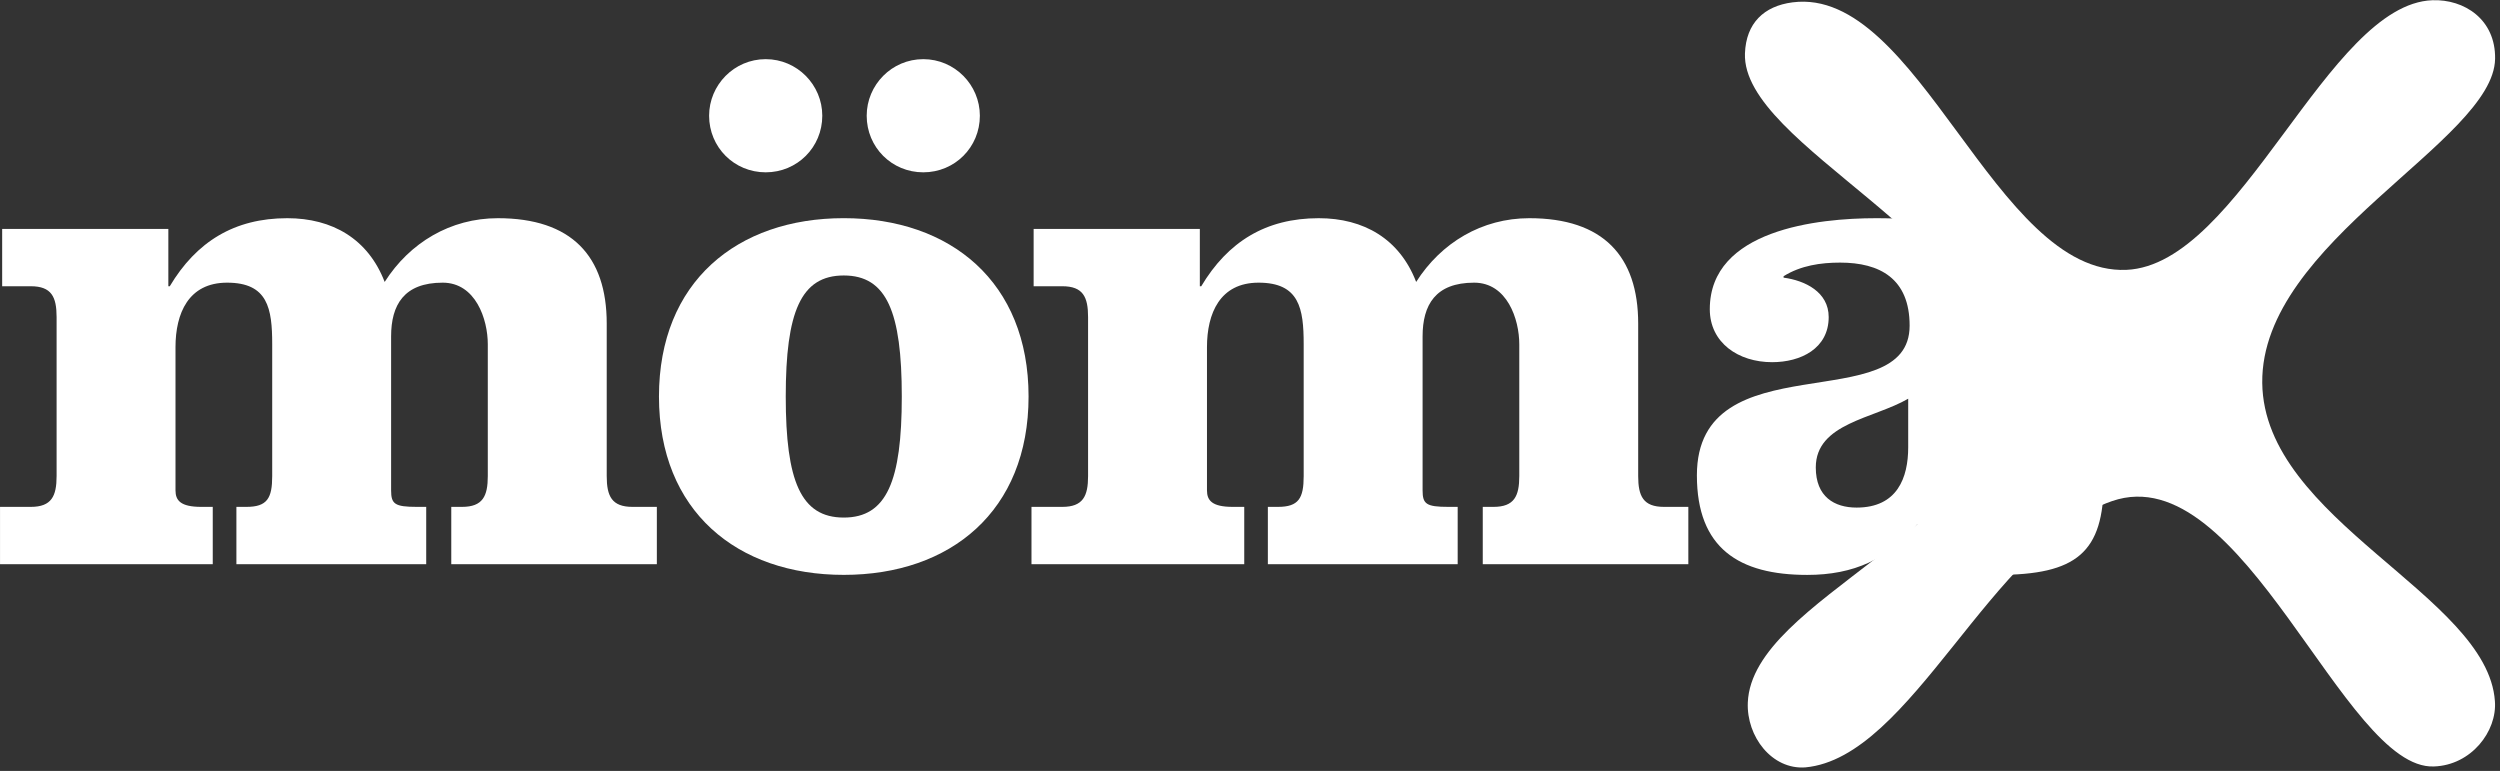 <?xml version="1.0" encoding="UTF-8" standalone="no"?>
<!DOCTYPE svg PUBLIC "-//W3C//DTD SVG 1.1//EN" "http://www.w3.org/Graphics/SVG/1.1/DTD/svg11.dtd">
<svg width="100%" height="100%" viewBox="0 0 561 173" version="1.1" xmlns="http://www.w3.org/2000/svg" xmlns:xlink="http://www.w3.org/1999/xlink" xml:space="preserve" xmlns:serif="http://www.serif.com/" style="fill-rule:evenodd;clip-rule:evenodd;stroke-linejoin:round;stroke-miterlimit:2;">
    <rect x="0" y="0" width="561" height="173" fill="#333333" stroke="none"/>
    <g transform="matrix(1.333,0,0,-1.333,0,172.228)">
        <g>
            <clipPath id="_clip1">
                <rect x="0.004" y="0" width="420.024" height="129.173"/>
            </clipPath>
            <g clip-path="url(#_clip1)">
                <g transform="matrix(1,0,0,1,420.025,119.289)">
                    <path d="M0.004,0C-0.236,-13.858 -39.457,-30.733 -39.193,-54.546C-38.932,-77.697 -1.266,-90.28 -0.027,-108.113C0.369,-113.215 -4.033,-118.909 -10.283,-119.112C-25.48,-119.794 -42.412,-66.825 -64.481,-74.442C-84.95,-81.505 -98.196,-117.635 -116.116,-119.269C-121.729,-119.676 -126.032,-114.087 -125.796,-108.351C-125.071,-90.744 -83.45,-79.398 -83.628,-54.541C-83.796,-30.778 -126.849,-14.616 -126.276,0.923C-126.087,6.017 -123.085,8.895 -118.27,9.518C-97.032,12.268 -84.229,-36.46 -62.065,-35.515C-42.83,-34.697 -28.197,9.254 -10.539,9.876C-5.205,10.064 0.121,6.665 0.004,-0" style="fill:white;fill-rule:nonzero;"/>
                </g>
                <g transform="matrix(1,0,0,1,28.336,90.662)">
                    <path d="M0.004,0L0.004,-9.646L0.245,-9.646C4.705,-2.169 11.098,1.81 20.02,1.81C27.618,1.81 33.645,-1.688 36.419,-8.921C40.638,-2.29 47.514,1.81 55.472,1.81C67.891,1.81 73.8,-4.581 73.8,-15.917L73.8,-41.6C73.8,-44.976 74.645,-46.787 78.14,-46.787L82.239,-46.787L82.239,-56.432L47.632,-56.432L47.632,-46.787L49.442,-46.787C52.938,-46.787 53.781,-44.976 53.781,-41.6L53.781,-19.414C53.781,-15.193 51.733,-9.043 46.187,-9.043C39.675,-9.043 37.504,-12.78 37.504,-18.087L37.504,-44.011C37.504,-46.302 38.107,-46.787 41.845,-46.787L43.413,-46.787L43.413,-56.432L11.46,-56.432L11.46,-46.787L13.147,-46.787C16.643,-46.787 17.488,-45.337 17.488,-41.6L17.488,-19.414C17.488,-13.383 16.764,-9.043 9.891,-9.043C3.379,-9.043 1.208,-14.227 1.208,-19.895L1.208,-44.011C1.208,-45.702 2.054,-46.787 5.55,-46.787L7.479,-46.787L7.479,-56.432L-28.332,-56.432L-28.332,-46.787L-23.15,-46.787C-19.652,-46.787 -18.808,-44.976 -18.808,-41.6L-18.808,-14.832C-18.808,-11.454 -19.652,-9.646 -23.15,-9.646L-27.971,-9.646L-27.971,-0L0.004,0Z" style="fill:white;fill-rule:nonzero;"/>
                </g>
                <g transform="matrix(1,0,0,1,164.948,109.719)">
                    <path d="M0.004,0C0.004,-5.305 -4.216,-9.525 -9.522,-9.525C-14.827,-9.525 -19.047,-5.305 -19.047,0C-19.047,5.186 -14.827,9.526 -9.522,9.526C-4.216,9.526 0.004,5.186 0.004,0M-32.674,-47.268C-32.674,-61.498 -30.142,-67.644 -22.907,-67.644C-15.671,-67.644 -13.139,-61.498 -13.139,-47.268C-13.139,-33.039 -15.671,-26.89 -22.907,-26.89C-30.142,-26.89 -32.674,-33.039 -32.674,-47.268M-26.523,0C-26.523,-5.305 -30.743,-9.525 -36.049,-9.525C-41.356,-9.525 -45.575,-5.305 -45.575,0C-45.575,5.186 -41.356,9.526 -36.049,9.526C-30.743,9.526 -26.523,5.186 -26.523,0M8.203,-47.268C8.203,-66.559 -4.939,-77.291 -22.907,-77.291C-40.873,-77.291 -54.016,-66.559 -54.016,-47.268C-54.016,-27.974 -40.873,-17.243 -22.907,-17.243C-4.939,-17.243 8.203,-27.974 8.203,-47.268" style="fill:white;fill-rule:nonzero;"/>
                </g>
                <g transform="matrix(1,0,0,1,201.978,90.662)">
                    <path d="M0.004,0L0.004,-9.646L0.243,-9.646C4.706,-2.169 11.097,1.81 20.021,1.81C27.618,1.81 33.645,-1.688 36.42,-8.921C40.637,-2.29 47.51,1.81 55.471,1.81C67.891,1.81 73.797,-4.581 73.797,-15.917L73.797,-41.6C73.797,-44.976 74.643,-46.787 78.139,-46.787L82.24,-46.787L82.24,-56.432L47.633,-56.432L47.633,-46.787L49.442,-46.787C52.938,-46.787 53.781,-44.976 53.781,-41.6L53.781,-19.414C53.781,-15.193 51.733,-9.043 46.184,-9.043C39.674,-9.043 37.504,-12.78 37.504,-18.087L37.504,-44.011C37.504,-46.302 38.106,-46.787 41.846,-46.787L43.41,-46.787L43.41,-56.432L11.456,-56.432L11.456,-46.787L13.148,-46.787C16.642,-46.787 17.487,-45.337 17.487,-41.6L17.487,-19.414C17.487,-13.383 16.763,-9.043 9.89,-9.043C3.378,-9.043 1.207,-14.227 1.207,-19.895L1.207,-44.011C1.207,-45.702 2.053,-46.787 5.549,-46.787L7.48,-46.787L7.48,-56.432L-28.336,-56.432L-28.336,-46.787L-23.148,-46.787C-19.652,-46.787 -18.809,-44.976 -18.809,-41.6L-18.809,-14.832C-18.809,-11.454 -19.652,-9.646 -23.148,-9.646L-27.974,-9.646L-27.974,-0L0.004,0Z" style="fill:white;fill-rule:nonzero;"/>
                </g>
                <g transform="matrix(1,0,0,1,321.226,62.085)">
                    <path d="M0.004,0C-5.785,-3.377 -15.553,-4.1 -15.553,-11.575C-15.553,-16.52 -12.416,-18.33 -8.678,-18.33C-1.807,-18.33 0.004,-13.266 0.004,-8.199L0.004,0ZM32.922,-7.234L32.922,-13.869C32.922,-25.926 28.342,-29.663 14.957,-29.663C9.168,-29.663 3.5,-26.891 1.57,-21.101C-3.373,-27.013 -9.16,-29.663 -17,-29.663C-28.451,-29.663 -35.568,-25.203 -35.568,-12.901C-35.568,9.887 0.244,-3.498 0.244,12.299C0.244,20.257 -4.822,22.911 -11.451,22.911C-14.707,22.911 -18.084,22.428 -20.976,20.618L-20.976,20.379C-17.359,19.896 -13.381,17.966 -13.381,13.745C-13.381,8.44 -18.084,6.148 -22.908,6.148C-28.574,6.148 -33.396,9.404 -33.396,15.071C-33.396,28.458 -15.189,30.386 -5.422,30.386C11.096,30.386 20.02,26.527 20.02,8.923L20.02,-13.505C20.02,-17.004 20.385,-18.33 22.311,-18.33C24.965,-18.33 26.291,-16.762 26.291,-10.011L26.291,-7.234L32.922,-7.234Z" style="fill:white;fill-rule:nonzero;"/>
                </g>
            </g>
        </g>
    </g>
</svg>
